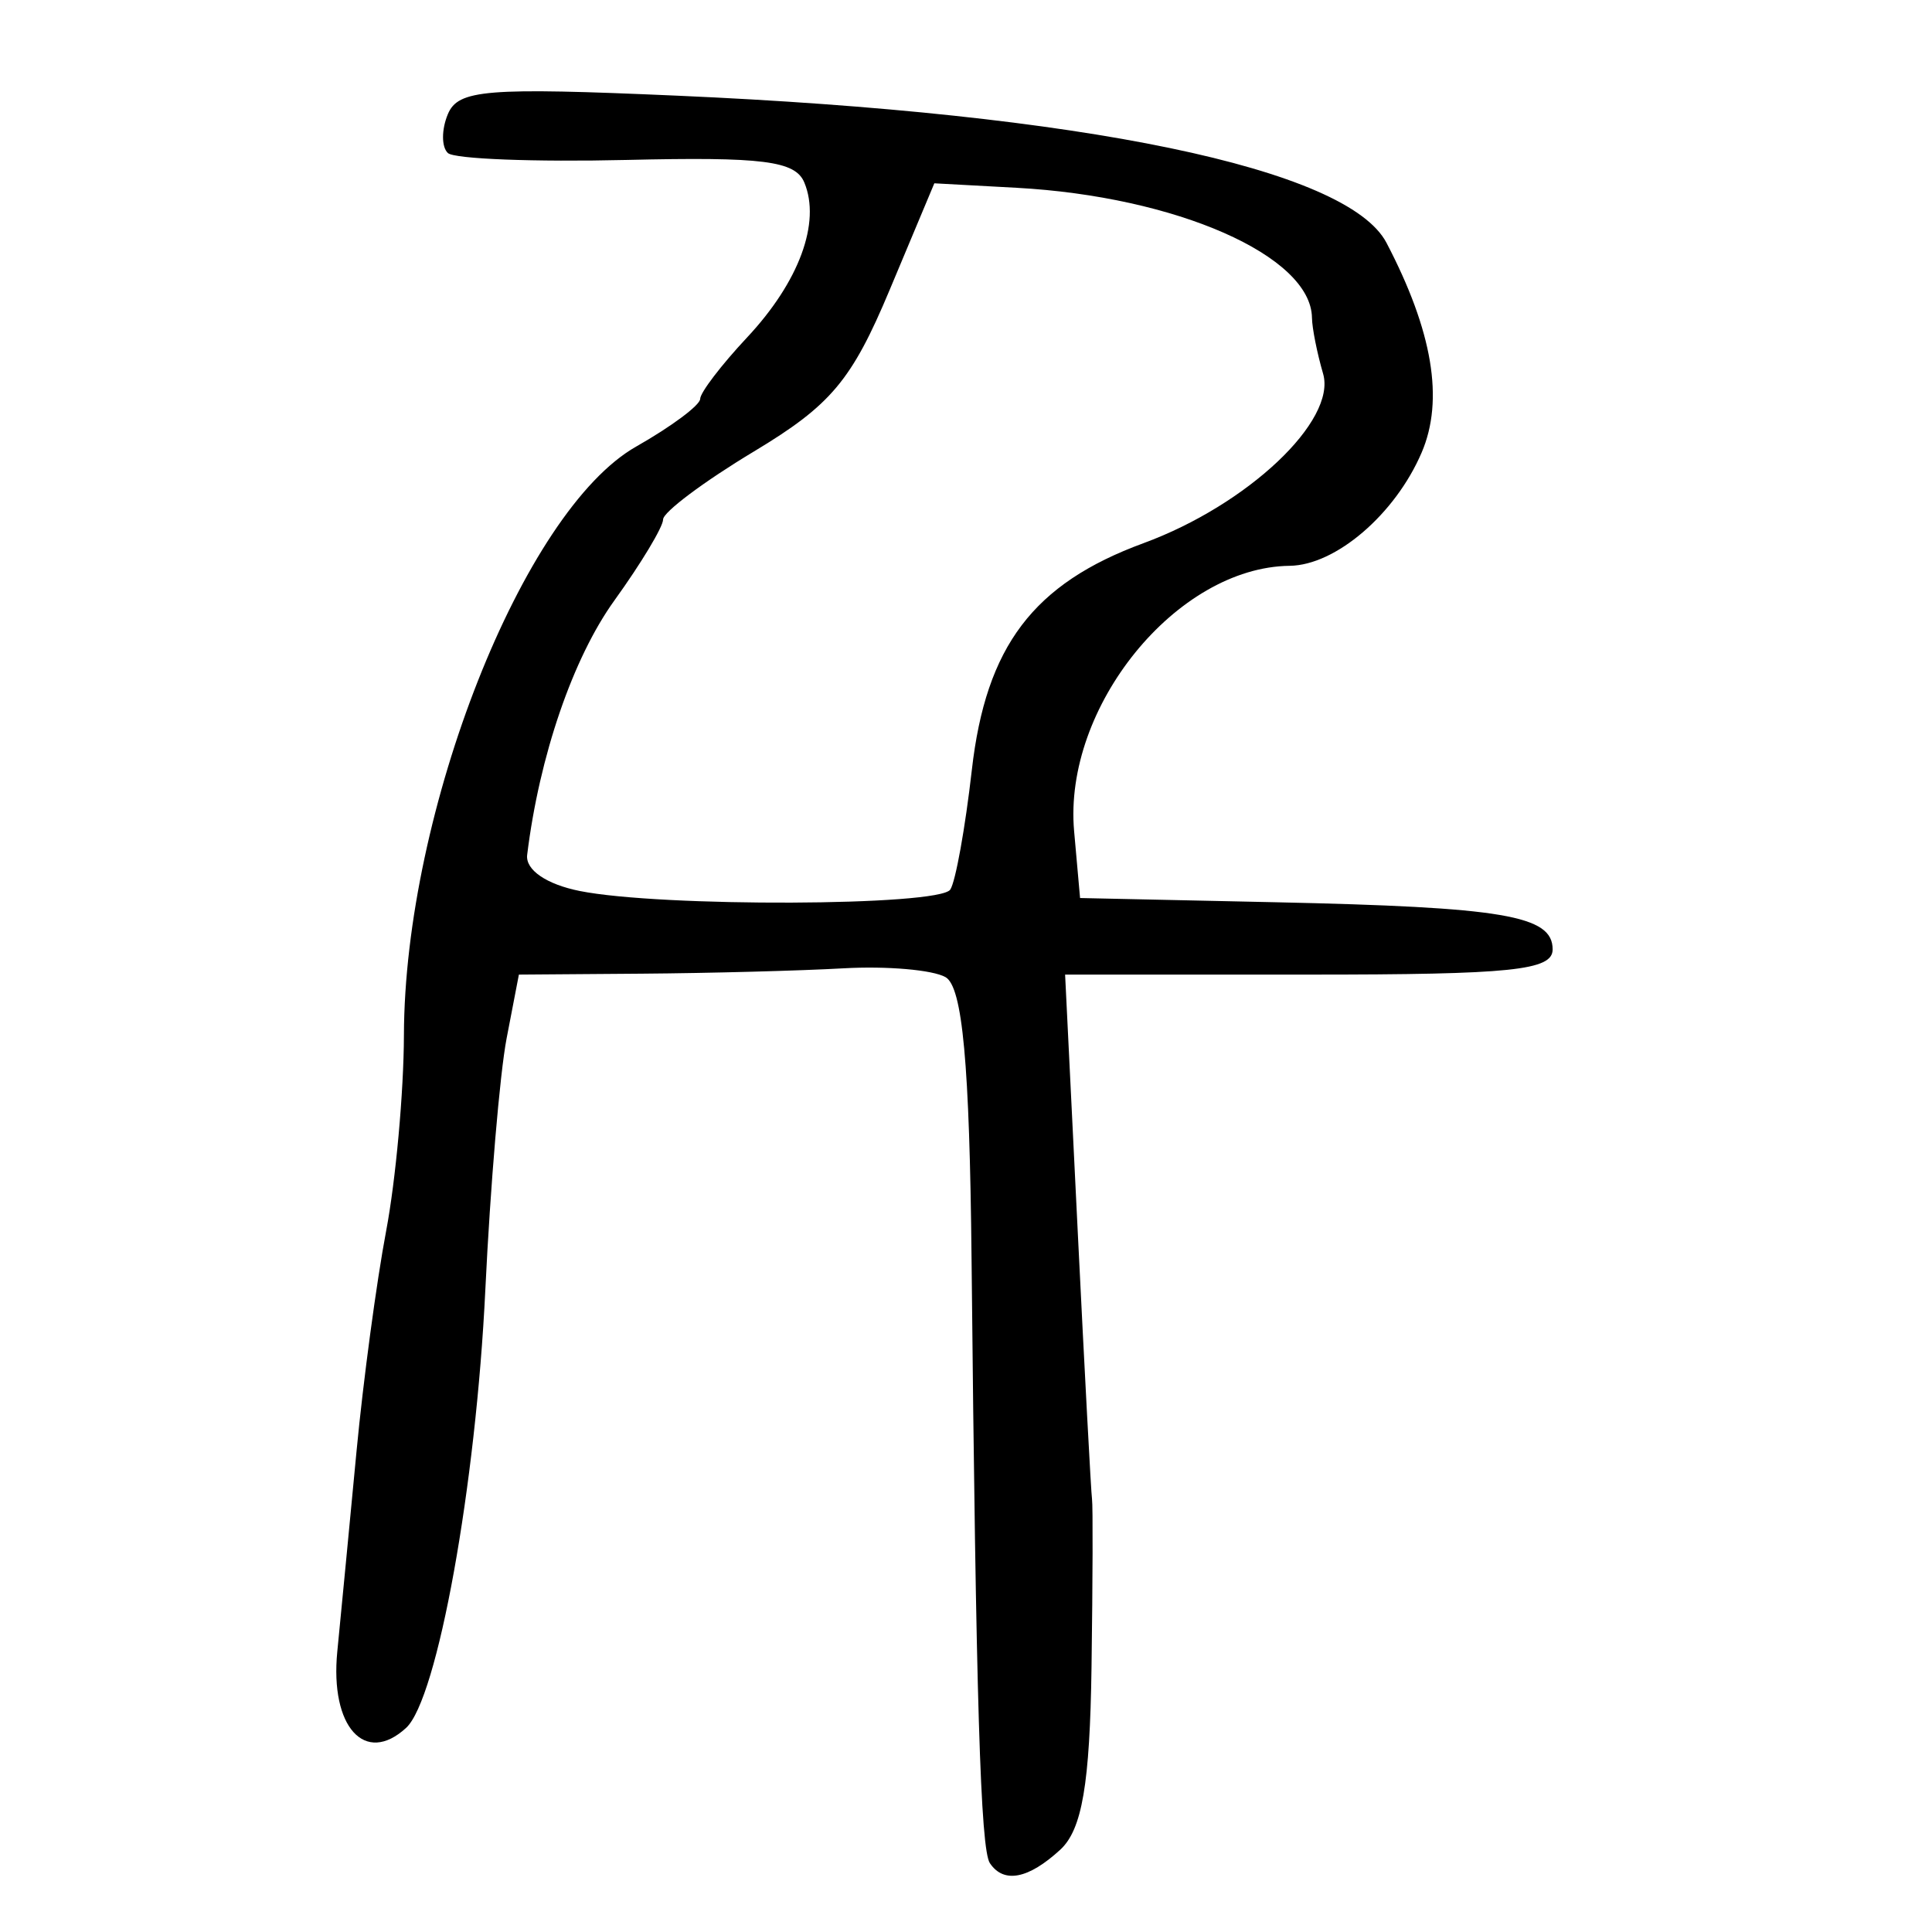 <?xml version="1.0" encoding="UTF-8" standalone="no"?>
<!-- Created with Inkscape (http://www.inkscape.org/) -->

<svg
   xmlns:dc="http://purl.org/dc/elements/1.1/"
   xmlns:cc="http://creativecommons.org/ns#"
   xmlns:rdf="http://www.w3.org/1999/02/22-rdf-syntax-ns#"
   xmlns:svg="http://www.w3.org/2000/svg"
   xmlns="http://www.w3.org/2000/svg"
   xmlns:sodipodi="http://sodipodi.sourceforge.net/DTD/sodipodi-0.dtd"
   xmlns:inkscape="http://www.inkscape.org/namespaces/inkscape"
   width="300"
   height="300"
   id="svg2"
   version="1.1"
   inkscape:version="0.47 r22583"
   sodipodi:docname="吉-oracle.svg">
  <defs
     id="defs4">
    <inkscape:perspective
       sodipodi:type="inkscape:persp3d"
       inkscape:vp_x="0 : 526.18109 : 1"
       inkscape:vp_y="0 : 1000 : 0"
       inkscape:vp_z="744.09448 : 526.18109 : 1"
       inkscape:persp3d-origin="372.04724 : 350.78739 : 1"
       id="perspective10" />
    <inkscape:perspective
       id="perspective2824"
       inkscape:persp3d-origin="0.5 : 0.33333333 : 1"
       inkscape:vp_z="1 : 0.5 : 1"
       inkscape:vp_y="0 : 1000 : 0"
       inkscape:vp_x="0 : 0.5 : 1"
       sodipodi:type="inkscape:persp3d" />
    <inkscape:perspective
       id="perspective2897"
       inkscape:persp3d-origin="0.5 : 0.33333333 : 1"
       inkscape:vp_z="1 : 0.5 : 1"
       inkscape:vp_y="0 : 1000 : 0"
       inkscape:vp_x="0 : 0.5 : 1"
       sodipodi:type="inkscape:persp3d" />
    <inkscape:perspective
       id="perspective2913"
       inkscape:persp3d-origin="0.5 : 0.33333333 : 1"
       inkscape:vp_z="1 : 0.5 : 1"
       inkscape:vp_y="0 : 1000 : 0"
       inkscape:vp_x="0 : 0.5 : 1"
       sodipodi:type="inkscape:persp3d" />
    <inkscape:perspective
       id="perspective2951"
       inkscape:persp3d-origin="0.5 : 0.33333333 : 1"
       inkscape:vp_z="1 : 0.5 : 1"
       inkscape:vp_y="0 : 1000 : 0"
       inkscape:vp_x="0 : 0.5 : 1"
       sodipodi:type="inkscape:persp3d" />
    <inkscape:perspective
       id="perspective2990"
       inkscape:persp3d-origin="0.5 : 0.33333333 : 1"
       inkscape:vp_z="1 : 0.5 : 1"
       inkscape:vp_y="0 : 1000 : 0"
       inkscape:vp_x="0 : 0.5 : 1"
       sodipodi:type="inkscape:persp3d" />
    <inkscape:perspective
       id="perspective3027"
       inkscape:persp3d-origin="0.5 : 0.33333333 : 1"
       inkscape:vp_z="1 : 0.5 : 1"
       inkscape:vp_y="0 : 1000 : 0"
       inkscape:vp_x="0 : 0.5 : 1"
       sodipodi:type="inkscape:persp3d" />
    <inkscape:perspective
       id="perspective3066"
       inkscape:persp3d-origin="0.5 : 0.33333333 : 1"
       inkscape:vp_z="1 : 0.5 : 1"
       inkscape:vp_y="0 : 1000 : 0"
       inkscape:vp_x="0 : 0.5 : 1"
       sodipodi:type="inkscape:persp3d" />
    <inkscape:perspective
       id="perspective3104"
       inkscape:persp3d-origin="0.5 : 0.33333333 : 1"
       inkscape:vp_z="1 : 0.5 : 1"
       inkscape:vp_y="0 : 1000 : 0"
       inkscape:vp_x="0 : 0.5 : 1"
       sodipodi:type="inkscape:persp3d" />
    <inkscape:perspective
       id="perspective3142"
       inkscape:persp3d-origin="0.5 : 0.33333333 : 1"
       inkscape:vp_z="1 : 0.5 : 1"
       inkscape:vp_y="0 : 1000 : 0"
       inkscape:vp_x="0 : 0.5 : 1"
       sodipodi:type="inkscape:persp3d" />
    <inkscape:perspective
       id="perspective3179"
       inkscape:persp3d-origin="0.5 : 0.33333333 : 1"
       inkscape:vp_z="1 : 0.5 : 1"
       inkscape:vp_y="0 : 1000 : 0"
       inkscape:vp_x="0 : 0.5 : 1"
       sodipodi:type="inkscape:persp3d" />
  </defs>
  <sodipodi:namedview
     id="base"
     pagecolor="#ffffff"
     bordercolor="#666666"
     borderopacity="1.0"
     inkscape:pageopacity="0.0"
     inkscape:pageshadow="2"
     inkscape:zoom="1.979899"
     inkscape:cx="299.77215"
     inkscape:cy="168.507"
     inkscape:document-units="px"
     inkscape:current-layer="layer1"
     showgrid="false"
     inkscape:window-width="1280"
     inkscape:window-height="950"
     inkscape:window-x="0"
     inkscape:window-y="25"
     inkscape:window-maximized="1" />
  <g
     inkscape:label="Calque 1"
     inkscape:groupmode="layer"
     id="layer1"
     transform="translate(0,-752.362)">
    <path
       style="fill:#000000"
       d="m 153.713,1041.682 c -1.463,-2.174 -2.164,-25.226 -2.85,-93.819 -0.304,-30.342 -1.406,-42.273 -4.042,-43.771 -1.994,-1.132 -9.116,-1.749 -15.827,-1.371 -6.711,0.378 -20.802,0.753 -31.312,0.832 l -19.109,0.144 -1.908,9.909 c -1.049,5.45 -2.534,22.989 -3.3,38.975 -1.462,30.524 -7.446,63.624 -12.309,68.089 -6.387,5.865 -11.828,-0.165 -10.683,-11.839 0.612,-6.231 1.958,-20.248 2.991,-31.148 1.033,-10.9 3.101,-26.279 4.595,-34.176 1.494,-7.897 2.736,-21.571 2.761,-30.387 0.096,-34.785 18.507,-81.452 36.066,-91.416 5.463,-3.1 9.935,-6.432 9.937,-7.403 0.002,-0.971 3.276,-5.26 7.275,-9.531 8.087,-8.635 11.492,-17.853 8.892,-24.075 -1.403,-3.358 -6.433,-3.995 -27.612,-3.496 -14.243,0.335 -26.72,-0.146 -27.727,-1.071 -1.007,-0.924 -1.011,-3.641 -0.01,-6.036 1.598,-3.824 5.944,-4.174 35.607,-2.873 63.095,2.768 104.093,11.274 110.148,22.855 7.171,13.714 8.96,24.389 5.456,32.562 -4.105,9.576 -13.342,17.498 -20.502,17.585 -17.547,0.212 -35.178,21.921 -33.462,41.203 l 0.924,10.383 30.216,0.653 c 35.604,0.77 43.165,2.053 43.165,7.324 0,3.258 -6.341,3.913 -37.852,3.913 l -37.852,0 1.958,39.848 c 1.077,21.916 2.077,40.644 2.222,41.617 0.145,0.973 0.111,12.684 -0.077,26.023 -0.256,18.21 -1.468,25.288 -4.863,28.406 -4.955,4.55 -8.768,5.28 -10.915,2.09 z m -6.154,-151.184 c 0.816,-1.213 2.322,-9.566 3.346,-18.564 2.188,-19.224 9.54,-28.939 26.659,-35.229 16.17,-5.941 30.018,-19.013 27.884,-26.321 -0.928,-3.177 -1.705,-7.081 -1.726,-8.675 -0.13,-9.624 -21.07,-18.836 -45.886,-20.188 l -12.753,-0.695 -6.949,16.578 c -5.883,14.035 -9.114,17.88 -21.059,25.06 -7.761,4.665 -14.11,9.418 -14.11,10.563 0,1.144 -3.403,6.802 -7.561,12.573 -6.44,8.936 -11.664,24.173 -13.546,39.509 -0.285,2.323 2.979,4.566 8.158,5.606 12.588,2.527 55.808,2.364 57.545,-0.218 z"
       id="path3185" />
  </g>
</svg>
